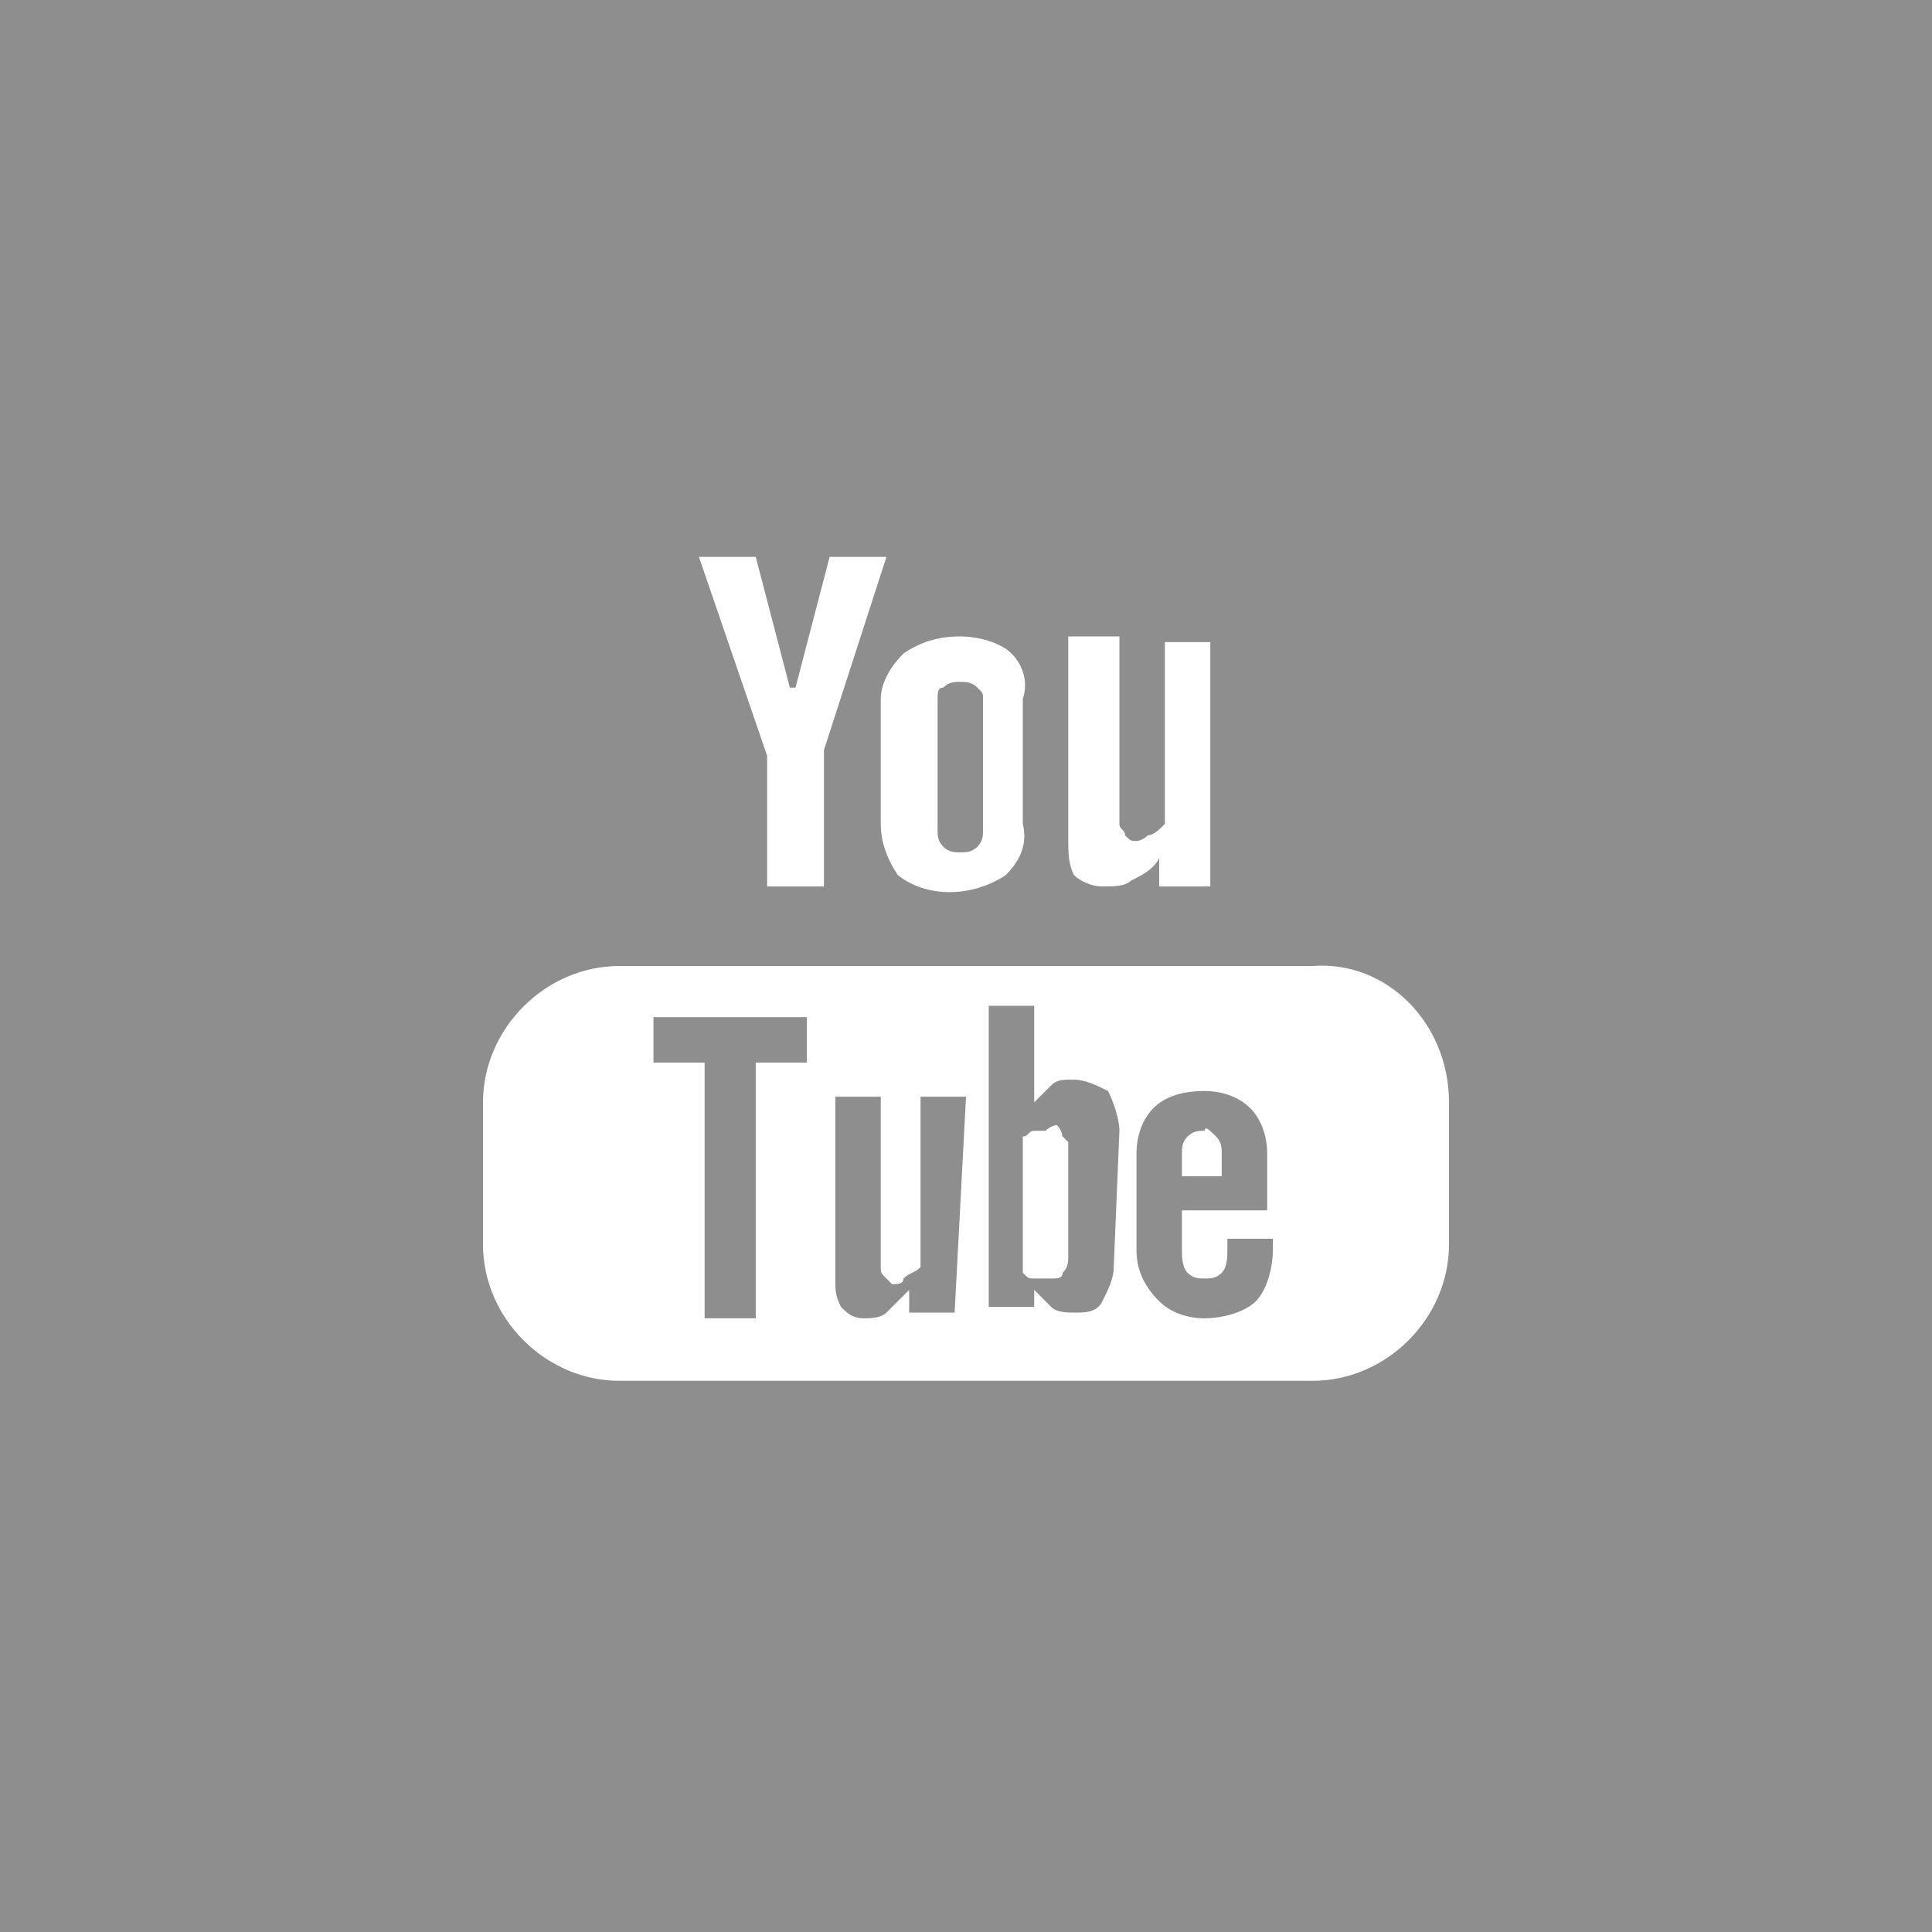 <?xml version="1.0" encoding="utf-8"?>
<!-- Generator: Adobe Illustrator 21.0.1, SVG Export Plug-In . SVG Version: 6.00 Build 0)  -->
<svg version="1.1" id="Layer_1" xmlns="http://www.w3.org/2000/svg" xmlns:xlink="http://www.w3.org/1999/xlink" x="0px" y="0px"
	 viewBox="0 0 34 34" style="enable-background:new 0 0 34 34;" xml:space="preserve">
<style type="text/css">
	.st0{fill:#8E8E8E;}
	.st1{fill:#FFFFFF;}
</style>
<title>Artboard 1</title>
<rect class="st0" width="34" height="34"/>
<path class="st1" d="M20.5,11.3v3.2c-0.1,0.1-0.2,0.2-0.3,0.2c-0.1,0.1-0.2,0.1-0.2,0.1c-0.1,0-0.1,0-0.2-0.1c0-0.1-0.1-0.1-0.1-0.2
	v-3.3h-0.9v3.6c0,0.2,0,0.4,0.1,0.6c0.1,0.1,0.3,0.2,0.5,0.2c0.2,0,0.4,0,0.5-0.1c0.2-0.1,0.4-0.2,0.5-0.4v0.5h0.9v-4.3H20.5z
	 M17.8,11.5c-0.2-0.2-0.6-0.3-0.9-0.3c-0.4,0-0.7,0.1-1,0.3c-0.2,0.2-0.4,0.5-0.4,0.8v2.2c0,0.3,0.1,0.6,0.3,0.9
	c0.5,0.4,1.3,0.4,1.9,0c0.2-0.2,0.4-0.5,0.3-0.9v-2.2C18.1,12,18,11.7,17.8,11.5L17.8,11.5z M17.3,14.6c0,0.1,0,0.2-0.1,0.3
	c-0.1,0.1-0.2,0.1-0.3,0.1c-0.1,0-0.2,0-0.3-0.1c-0.1-0.1-0.1-0.2-0.1-0.3v-2.3c0-0.1,0-0.2,0.1-0.2c0.1-0.1,0.2-0.1,0.3-0.1
	c0.1,0,0.2,0,0.3,0.1c0.1,0.1,0.1,0.1,0.1,0.2V14.6z M14.6,9.8L14,12.1h-0.1l-0.6-2.3h-1l1.2,3.5v2.3h1v-2.4l1.1-3.4L14.6,9.8z
	 M21.4,20c0.1,0.1,0.1,0.2,0.1,0.3v0.4h-0.7v-0.4c0-0.1,0-0.2,0.1-0.3c0.1-0.1,0.2-0.1,0.3-0.1C21.2,19.8,21.3,19.9,21.4,20L21.4,20
	z M18.7,20c-0.1-0.1-0.1-0.1-0.2-0.1c-0.1,0-0.1,0-0.2,0c-0.1,0-0.1,0.1-0.2,0.1v2.4c0.1,0.1,0.1,0.1,0.2,0.1c0.1,0,0.1,0,0.2,0
	c0.1,0,0.2,0,0.2-0.1c0.1-0.1,0.1-0.2,0.1-0.3v-2C18.8,20.1,18.7,20,18.7,20L18.7,20z M18.7,20c-0.1-0.1-0.1-0.1-0.2-0.1
	c-0.1,0-0.1,0-0.2,0c-0.1,0-0.1,0.1-0.2,0.1v2.4c0.1,0.1,0.1,0.1,0.2,0.1c0.1,0,0.1,0,0.2,0c0.1,0,0.2,0,0.2-0.1
	c0.1-0.1,0.1-0.2,0.1-0.3v-2C18.8,20.1,18.7,20,18.7,20L18.7,20z M23.1,17H10.9c-1.3,0-2.4,1.1-2.4,2.4v2.5c0,1.3,1.1,2.4,2.4,2.4
	h12.2c1.3,0,2.4-1.1,2.4-2.4v-2.5C25.5,18,24.4,16.9,23.1,17L23.1,17z M14.2,18.7h-0.9v4.5h-0.9v-4.5h-0.9v-0.8h2.7L14.2,18.7z
	 M16.8,23.1H16v-0.4c-0.1,0.1-0.3,0.3-0.4,0.4c-0.1,0.1-0.3,0.1-0.4,0.1c-0.2,0-0.3-0.1-0.4-0.2c-0.1-0.2-0.1-0.3-0.1-0.5v-3.2h0.8
	v3c0,0.1,0,0.1,0.1,0.2c0,0,0.1,0.1,0.1,0.1c0.1,0,0.2,0,0.2-0.1c0.1-0.1,0.2-0.1,0.3-0.2v-3h0.8L16.8,23.1z M19.6,22.3
	c0,0.2-0.1,0.4-0.2,0.6c-0.1,0.2-0.3,0.2-0.5,0.2c-0.1,0-0.3,0-0.4-0.1c-0.1-0.1-0.2-0.2-0.3-0.3v0.3h-0.8v-5.3h0.8v1.7
	c0.1-0.1,0.2-0.2,0.3-0.3c0.1-0.1,0.2-0.1,0.4-0.1c0.2,0,0.4,0.1,0.6,0.2c0.1,0.2,0.2,0.5,0.2,0.7L19.6,22.3z M22.3,21.3h-1.5V22
	c0,0.1,0,0.3,0.1,0.4c0.1,0.1,0.2,0.1,0.3,0.1c0.1,0,0.2,0,0.3-0.1c0.1-0.1,0.1-0.3,0.1-0.4v-0.2h0.8V22c0,0.3-0.1,0.7-0.3,0.9
	c-0.2,0.2-0.6,0.3-0.9,0.3c-0.3,0-0.6-0.1-0.8-0.3C20.1,22.6,20,22.3,20,22v-1.7c0-0.3,0.1-0.6,0.3-0.8c0.2-0.2,0.5-0.3,0.9-0.3
	c0.3,0,0.6,0.1,0.8,0.3c0.2,0.2,0.3,0.5,0.3,0.8L22.3,21.3z M18.4,19.9c-0.1,0-0.1,0-0.2,0c-0.1,0-0.1,0.1-0.2,0.1v2.4
	c0.1,0.1,0.1,0.1,0.2,0.1c0.1,0,0.1,0,0.2,0c0.1,0,0.2,0,0.2-0.1c0.1-0.1,0.1-0.2,0.1-0.3v-2c0-0.1,0-0.2-0.1-0.3
	C18.6,19.8,18.5,19.8,18.4,19.9L18.4,19.9z M18.7,20c-0.1-0.1-0.1-0.1-0.2-0.1c-0.1,0-0.1,0-0.2,0c-0.1,0-0.1,0.1-0.2,0.1v2.4
	c0.1,0.1,0.1,0.1,0.2,0.1c0.1,0,0.1,0,0.2,0c0.1,0,0.2,0,0.2-0.1c0.1-0.1,0.1-0.2,0.1-0.3v-2C18.8,20.1,18.7,20,18.7,20L18.7,20z
	 M18.7,20c-0.1-0.1-0.1-0.1-0.2-0.1c-0.1,0-0.1,0-0.2,0c-0.1,0-0.1,0.1-0.2,0.1v2.4c0.1,0.1,0.1,0.1,0.2,0.1c0.1,0,0.1,0,0.2,0
	c0.1,0,0.2,0,0.2-0.1c0.1-0.1,0.1-0.2,0.1-0.3v-2C18.8,20.1,18.7,20,18.7,20L18.7,20z"/>
</svg>

